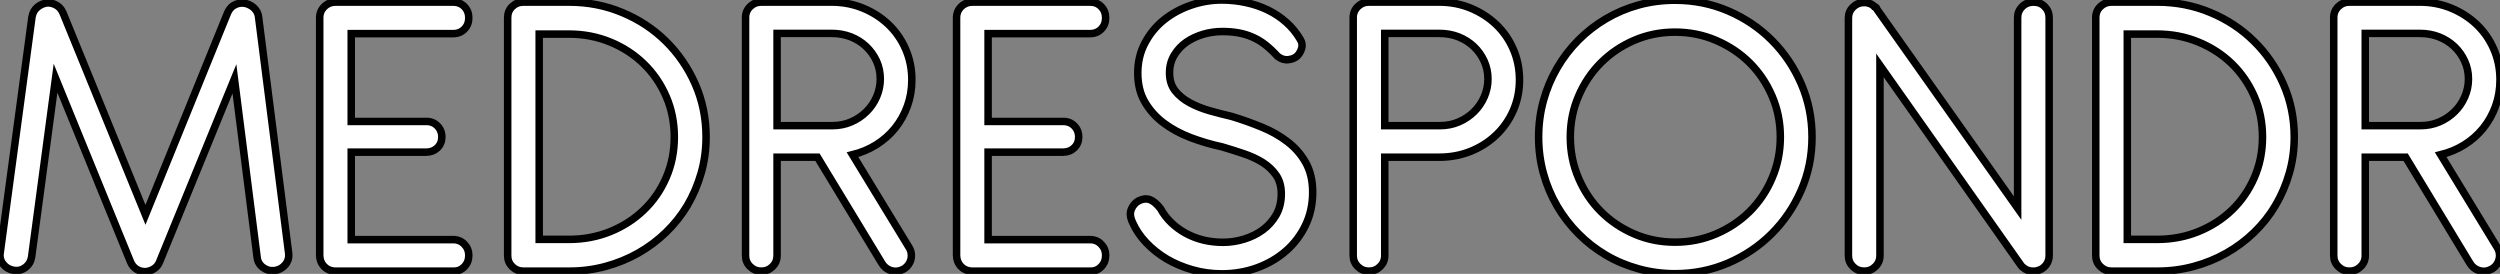 <?xml version="1.0" standalone="no"?>
<svg xmlns="http://www.w3.org/2000/svg" viewBox="-0.005 4.891 333.039 36.48"><rect x="-0.005" y="4.891" width="333.039" height="36.48" fill="#808080" stroke="none"/><path d="M17.86-1.23L7.87-25.70L4.68-1.88Q4.54-1.01 3.85-0.49Q3.16 0.03 2.30-0.11L2.30-0.11Q1.43-0.25 0.90-0.92Q0.36-1.60 0.50-2.46L0.50-2.46L4.73-33.85Q4.87-34.69 5.46-35.17L5.46-35.17Q5.60-35.28 5.75-35.38Q5.91-35.48 6.10-35.56L6.10-35.56Q6.89-35.90 7.69-35.57Q8.48-35.25 8.85-34.44L8.85-34.44L19.85-7.50L30.80-34.44Q31.16-35.25 31.93-35.56Q32.70-35.87 33.52-35.56L33.52-35.56L33.74-35.45Q34.22-35.22 34.54-34.80Q34.86-34.38 34.92-33.82L34.92-33.82L38.92-2.41Q39.03-1.54 38.49-0.87Q37.94-0.20 37.07-0.08L37.07-0.08Q36.20 0.03 35.50-0.49Q34.80-1.01 34.72-1.88L34.72-1.88L31.70-25.62L21.81-1.43L21.73-1.23Q21.48-0.64 20.99-0.32Q20.50 0 19.94 0.06L19.94 0.06Q19.29 0.11 18.72-0.22Q18.14-0.56 17.86-1.23L17.86-1.23ZM45.02 0L60.84 0Q61.74 0.03 62.33-0.59Q62.92-1.20 62.92-2.10L62.92-2.10Q62.92-2.97 62.33-3.58Q61.74-4.20 60.84-4.20L60.84-4.20L47.26-4.20L47.26-15.85L57.23-15.85Q58.13-15.85 58.73-16.42Q59.33-17.00 59.33-17.86L59.33-17.86Q59.33-18.76 58.73-19.36Q58.13-19.96 57.23-19.94L57.23-19.94L47.26-19.94L47.26-31.64L60.84-31.64Q61.74-31.64 62.33-32.24Q62.92-32.84 62.92-33.74L62.92-33.74Q62.92-34.64 62.33-35.24Q61.74-35.84 60.84-35.84L60.84-35.84L45.19-35.84Q44.30-35.84 43.68-35.24Q43.06-34.64 43.06-33.74L43.06-33.74L43.06-2.13Q43.06-1.26 43.61-0.66Q44.16-0.06 45.02 0L45.02 0ZM70.20-35.84L76.27-35.84Q80.05-35.84 83.37-34.45Q86.69-33.07 89.17-30.63Q91.64-28.20 93.09-24.92Q94.53-21.64 94.53-17.86L94.53-17.86Q94.53-15.34 93.87-13.05Q93.21-10.75 92.04-8.76Q90.86-6.78 89.19-5.17Q87.53-3.56 85.50-2.41Q83.47-1.26 81.14-0.63Q78.82 0 76.33 0L76.33 0L70.20 0Q69.33 0 68.71-0.60Q68.10-1.20 68.10-2.07L68.10-2.07L68.10-33.77Q68.10-34.66 68.71-35.25Q69.33-35.84 70.20-35.84L70.20-35.84ZM90.30-17.86L90.30-17.86Q90.30-20.78 89.21-23.28Q88.12-25.79 86.21-27.64Q84.31-29.48 81.75-30.53Q79.18-31.58 76.27-31.58L76.27-31.58L72.30-31.58L72.30-4.23L76.27-4.23Q79.18-4.23 81.75-5.26Q84.31-6.30 86.21-8.12Q88.12-9.94 89.21-12.45Q90.30-14.95 90.30-17.86ZM121.94-25.48L121.94-25.48Q121.94-27.69 121.11-29.58Q120.29-31.47 118.83-32.86Q117.38-34.24 115.43-35.04Q113.48-35.84 111.27-35.84L111.27-35.84L101.89-35.84Q101.02-35.84 100.41-35.25Q99.79-34.66 99.79-33.77L99.79-33.77L99.79-2.07Q99.79-1.20 100.41-0.60Q101.02 0 101.89 0L101.89 0Q102.76 0 103.38-0.60Q103.99-1.20 103.99-2.07L103.99-2.07L103.99-15.18L109.37-15.18L117.94-1.06Q118.36-0.34 119.15-0.08Q119.95 0.17 120.74-0.22L120.74-0.22Q121.13-0.42 121.39-0.74Q121.66-1.06 121.79-1.46Q121.91-1.85 121.87-2.28Q121.83-2.72 121.60-3.11L121.60-3.11L114.04-15.51Q115.75-15.93 117.21-16.84Q118.66-17.75 119.71-19.05Q120.76-20.36 121.35-21.99Q121.94-23.63 121.94-25.48ZM103.99-31.67L111.27-31.67Q112.64-31.67 113.82-31.21Q115.00-30.74 115.86-29.92Q116.73-29.09 117.24-27.99Q117.74-26.88 117.74-25.59L117.74-25.59Q117.74-24.36 117.25-23.23Q116.76-22.09 115.89-21.24Q115.02-20.38 113.86-19.88Q112.70-19.38 111.33-19.38L111.33-19.38L103.99-19.38L103.99-31.67ZM129.86 0L145.68 0Q146.58 0.03 147.17-0.59Q147.76-1.20 147.76-2.10L147.76-2.10Q147.76-2.97 147.17-3.58Q146.58-4.20 145.68-4.20L145.68-4.20L132.10-4.20L132.10-15.85L142.07-15.85Q142.97-15.85 143.57-16.42Q144.17-17.00 144.17-17.86L144.17-17.86Q144.17-18.76 143.57-19.36Q142.97-19.96 142.07-19.94L142.07-19.94L132.10-19.94L132.10-31.64L145.68-31.64Q146.58-31.64 147.17-32.24Q147.76-32.84 147.76-33.74L147.76-33.74Q147.76-34.64 147.17-35.24Q146.58-35.84 145.68-35.84L145.68-35.84L130.03-35.84Q129.14-35.84 128.52-35.24Q127.90-34.64 127.90-33.74L127.90-33.74L127.90-2.13Q127.90-1.26 128.45-0.66Q129.00-0.06 129.86 0L129.86 0ZM163.30-16.55L163.30-16.55Q164.72-16.13 166.14-15.65Q167.55-15.18 168.66-14.49Q169.76-13.80 170.46-12.80Q171.16-11.79 171.16-10.30L171.16-10.30Q171.16-8.71 170.48-7.50Q169.79-6.30 168.69-5.49Q167.58-4.68 166.19-4.26Q164.81-3.84 163.41-3.84L163.41-3.84Q162.04-3.84 160.78-4.14Q159.52-4.45 158.44-5.04Q157.36-5.63 156.49-6.47Q155.62-7.31 155.06-8.34L155.06-8.34Q154.34-9.27 153.66-9.52Q152.99-9.77 152.18-9.38L152.18-9.38Q151.51-9.02 151.19-8.27Q150.86-7.53 151.34-6.50L151.34-6.50Q151.96-5.07 153.15-3.81Q154.34-2.55 155.90-1.62Q157.47-0.70 159.35-0.17Q161.22 0.36 163.24 0.36L163.24 0.36Q165.70 0.36 167.90-0.43Q170.10-1.23 171.75-2.66Q173.40-4.09 174.37-6.09Q175.34-8.09 175.34-10.50L175.34-10.50Q175.34-12.80 174.43-14.43Q173.52-16.07 172.00-17.23Q170.49-18.40 168.55-19.19Q166.60-19.99 164.56-20.61L164.56-20.61Q163.13-20.94 161.64-21.36Q160.16-21.78 158.97-22.43Q157.78-23.07 157.02-24.02Q156.27-24.98 156.27-26.40L156.27-26.40Q156.27-27.75 156.90-28.78Q157.53-29.82 158.52-30.51Q159.52-31.19 160.76-31.56Q162.01-31.92 163.30-31.92L163.30-31.92Q164.47-31.92 165.47-31.74Q166.46-31.56 167.36-31.16Q168.25-30.77 169.05-30.14Q169.85-29.51 170.66-28.62L170.66-28.62Q171.36-28.08 172.10-28.17Q172.84-28.25 173.29-28.67L173.29-28.67Q173.68-29.06 173.87-29.68Q174.05-30.30 173.68-30.88L173.68-30.88Q172.93-32.17 171.82-33.15Q170.72-34.13 169.36-34.79Q168.00-35.45 166.43-35.78Q164.86-36.12 163.24-36.12L163.24-36.12Q161.14-36.12 159.14-35.43Q157.14-34.75 155.55-33.49Q153.97-32.23 153.01-30.42Q152.04-28.62 152.04-26.38L152.04-26.38Q152.04-24.16 152.98-22.54Q153.92-20.92 155.48-19.74Q157.05-18.56 159.08-17.79Q161.11-17.02 163.30-16.55ZM184.94-15.18L192.22-15.18Q194.43-15.18 196.38-15.96Q198.32-16.74 199.78-18.13Q201.24-19.52 202.06-21.39Q202.89-23.27 202.89-25.48L202.89-25.48Q202.89-27.69 202.06-29.58Q201.24-31.47 199.78-32.86Q198.32-34.24 196.38-35.04Q194.43-35.84 192.22-35.84L192.22-35.84L182.84-35.84Q181.97-35.84 181.36-35.25Q180.74-34.66 180.74-33.77L180.74-33.77L180.74-2.07Q180.74-1.20 181.36-0.60Q181.97 0 182.84 0L182.84 0Q183.71 0 184.32-0.60Q184.94-1.20 184.94-2.07L184.94-2.07L184.94-15.18ZM184.94-31.67L192.22-31.67Q193.59-31.67 194.77-31.21Q195.94-30.74 196.81-29.92Q197.68-29.09 198.18-27.99Q198.69-26.88 198.69-25.59L198.69-25.59Q198.69-24.36 198.20-23.23Q197.71-22.09 196.84-21.24Q195.97-20.38 194.81-19.88Q193.65-19.38 192.28-19.38L192.28-19.38L184.94-19.38L184.94-31.67ZM223.61-36.09L223.61-36.09Q221.06-36.09 218.74-35.45Q216.41-34.80 214.40-33.61Q212.38-32.42 210.73-30.76Q209.08-29.09 207.90-27.06Q206.72-25.03 206.08-22.71Q205.44-20.38 205.44-17.86L205.44-17.86Q205.44-15.34 206.08-13.02Q206.72-10.70 207.90-8.68Q209.08-6.66 210.73-5.00Q212.38-3.33 214.40-2.14Q216.41-0.95 218.75-0.31Q221.09 0.34 223.61 0.34L223.61 0.34Q227.39 0.34 230.71-1.09Q234.02-2.52 236.50-5.00Q238.98-7.48 240.42-10.78Q241.86-14.08 241.86-17.86L241.86-17.86Q241.86-21.64 240.42-24.96Q238.98-28.28 236.50-30.76Q234.02-33.24 230.71-34.66Q227.39-36.09 223.61-36.09ZM223.61-31.84L223.61-31.84Q226.52-31.84 229.08-30.74Q231.64-29.65 233.55-27.76Q235.45-25.87 236.54-23.32Q237.64-20.78 237.64-17.86L237.64-17.86Q237.64-14.95 236.54-12.39Q235.45-9.83 233.55-7.94Q231.64-6.05 229.08-4.96Q226.52-3.86 223.61-3.86L223.61-3.86Q220.70-3.86 218.16-4.96Q215.63-6.05 213.74-7.94Q211.85-9.83 210.76-12.39Q209.66-14.95 209.66-17.86L209.66-17.86Q209.66-20.78 210.76-23.32Q211.85-25.87 213.74-27.76Q215.63-29.65 218.16-30.74Q220.70-31.84 223.61-31.84ZM250.52-34.89L250.57-34.80L269.25-8.40L269.25-33.77Q269.25-34.64 269.86-35.24Q270.48-35.84 271.38-35.84L271.38-35.84Q272.27-35.84 272.86-35.24Q273.45-34.64 273.45-33.77L273.45-33.77L273.45-2.07Q273.45-1.32 272.99-0.76Q272.52-0.20 271.85-0.06L271.85-0.06L271.63 0L271.26 0Q270.56 0 270.03-0.45L270.03-0.45Q269.81-0.59 269.67-0.81L269.67-0.81L250.91-27.41L250.91-2.07Q250.91-1.20 250.29-0.60Q249.68 0 248.81 0L248.81 0Q247.94 0 247.32-0.60Q246.71-1.20 246.71-2.07L246.71-2.07L246.71-33.71Q246.71-34.58 247.32-35.17L247.32-35.17Q247.88-35.73 248.67-35.78L248.67-35.78L248.81-35.78L249.00-35.78L249.28-35.73L249.62-35.62Q249.65-35.59 249.70-35.59L249.70-35.59L249.87-35.48L249.93-35.45Q250.01-35.39 250.07-35.34L250.07-35.34L250.12-35.28Q250.15-35.28 250.18-35.25L250.18-35.25L250.24-35.22L250.35-35.11L250.43-35L250.46-35L250.52-34.89ZM281.76-35.84L287.84-35.84Q291.62-35.84 294.94-34.45Q298.26-33.07 300.73-30.63Q303.21-28.20 304.65-24.92Q306.10-21.64 306.10-17.86L306.10-17.86Q306.10-15.34 305.44-13.05Q304.78-10.75 303.60-8.76Q302.43-6.78 300.76-5.17Q299.10-3.56 297.07-2.41Q295.04-1.26 292.71-0.63Q290.39 0 287.90 0L287.90 0L281.76 0Q280.90 0 280.28-0.60Q279.66-1.20 279.66-2.07L279.66-2.07L279.66-33.77Q279.66-34.66 280.28-35.25Q280.90-35.84 281.76-35.84L281.76-35.84ZM301.87-17.86L301.87-17.86Q301.87-20.78 300.78-23.28Q299.68-25.79 297.78-27.64Q295.88-29.48 293.31-30.53Q290.75-31.58 287.84-31.58L287.84-31.58L283.86-31.58L283.86-4.23L287.84-4.23Q290.75-4.23 293.31-5.26Q295.88-6.30 297.78-8.12Q299.68-9.94 300.78-12.45Q301.87-14.95 301.87-17.86ZM333.51-25.48L333.51-25.48Q333.51-27.69 332.68-29.58Q331.86-31.47 330.40-32.86Q328.94-34.24 327.00-35.04Q325.05-35.84 322.84-35.84L322.84-35.84L313.46-35.84Q312.59-35.84 311.98-35.25Q311.36-34.66 311.36-33.77L311.36-33.77L311.36-2.07Q311.36-1.20 311.98-0.60Q312.59 0 313.46 0L313.46 0Q314.33 0 314.94-0.60Q315.56-1.20 315.56-2.07L315.56-2.07L315.56-15.18L320.94-15.18L329.50-1.06Q329.92-0.34 330.72-0.08Q331.52 0.17 332.30-0.22L332.30-0.22Q332.70-0.42 332.96-0.74Q333.23-1.06 333.35-1.46Q333.48-1.85 333.44-2.28Q333.40-2.72 333.17-3.11L333.17-3.11L325.61-15.51Q327.32-15.93 328.78-16.84Q330.23-17.75 331.28-19.05Q332.33-20.36 332.92-21.99Q333.51-23.63 333.51-25.48ZM315.56-31.67L322.84-31.67Q324.21-31.67 325.39-31.21Q326.56-30.74 327.43-29.92Q328.30-29.09 328.80-27.99Q329.31-26.88 329.31-25.59L329.31-25.59Q329.31-24.36 328.82-23.23Q328.33-22.09 327.46-21.24Q326.59-20.38 325.43-19.88Q324.27-19.38 322.90-19.38L322.90-19.38L315.56-19.38L315.56-31.67Z" fill="white" stroke="black" transform="translate(0 0) scale(1 1) translate(-0.476 41.011)"/></svg>